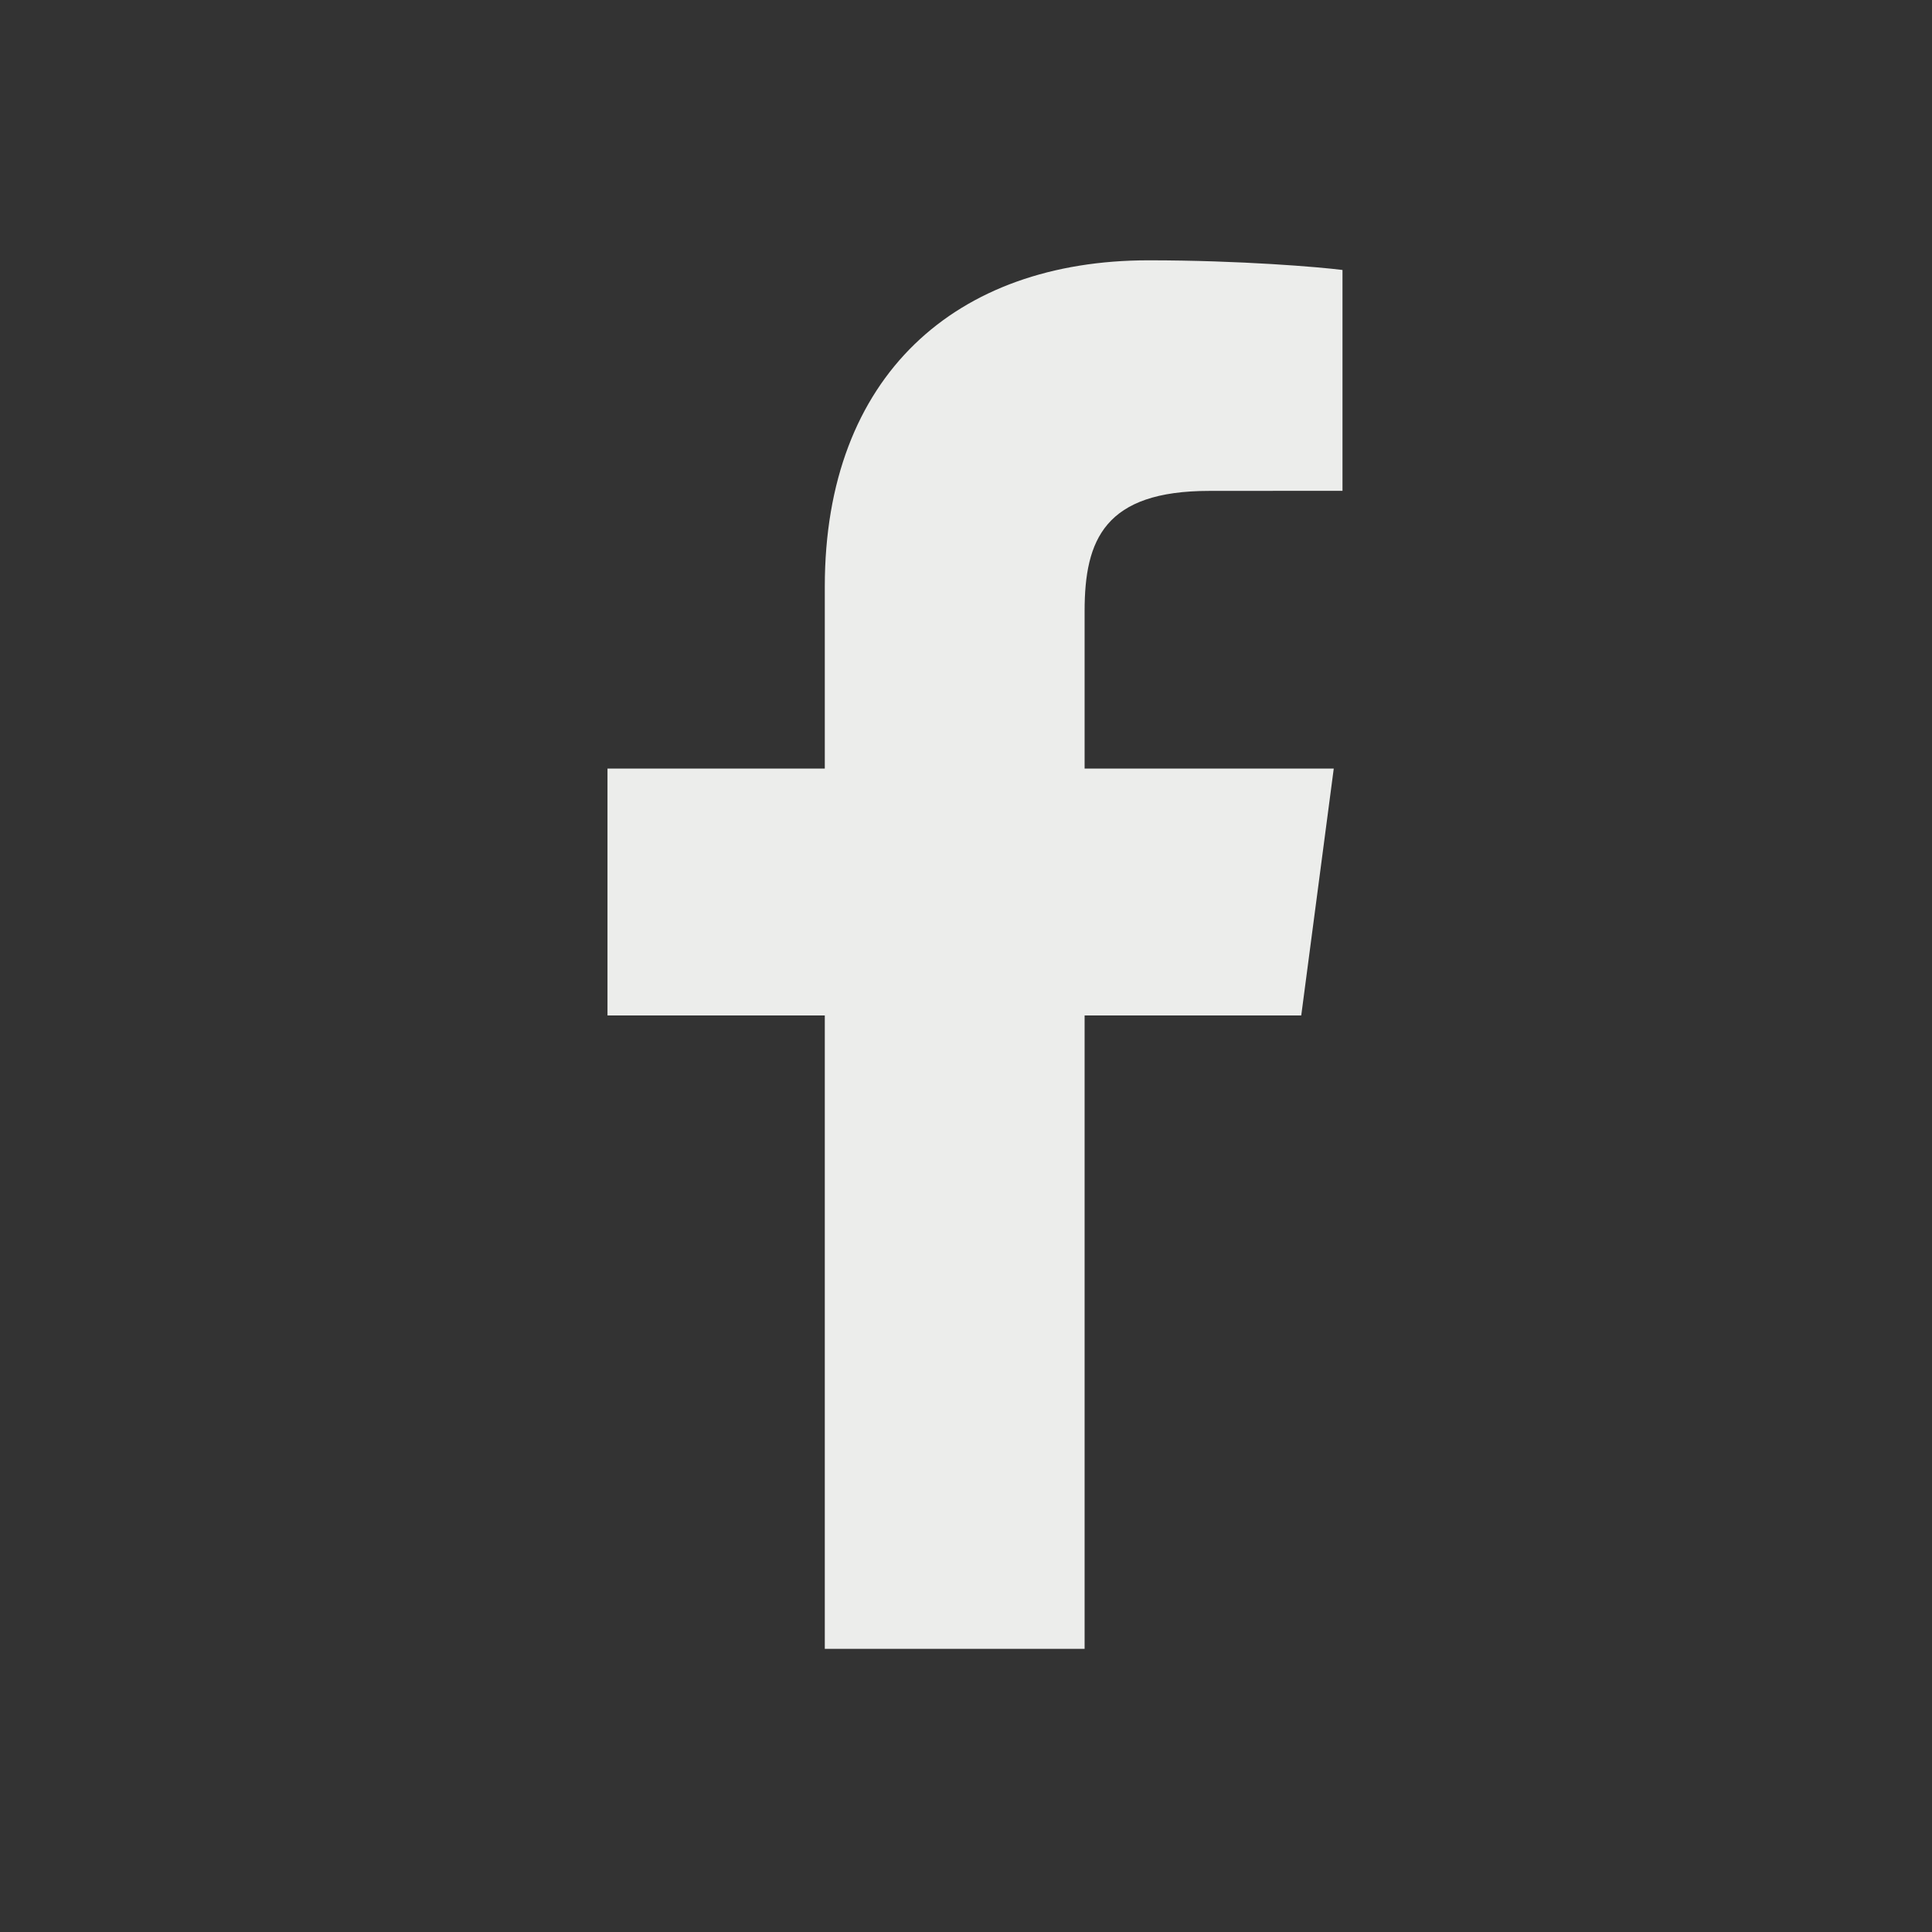 <svg width="23" height="23" viewBox="0 0 23 23" fill="none" xmlns="http://www.w3.org/2000/svg">
<rect x="0" y="0" width="23" height="23" fill="#333333" stroke="none"/>
<path fill-rule="evenodd" clip-rule="evenodd" d="M12.912 19.629V12.089H15.491L15.878 9.15H12.912V7.274C12.912 6.424 13.152 5.844 14.397 5.844L15.982 5.843V3.214C15.708 3.179 14.767 3.099 13.672 3.099C11.384 3.099 9.819 4.469 9.819 6.983V9.15H7.232V12.089H9.819V19.629H12.912Z" fill="#ECEDEB"/>
<mask id="mask0_531_14280" style="mask-type:alpha" maskUnits="userSpaceOnUse" x="7" y="3" width="9" height="17">
<path fill-rule="evenodd" clip-rule="evenodd" d="M12.912 19.629V12.089H15.491L15.878 9.15H12.912V7.274C12.912 6.424 13.152 5.844 14.397 5.844L15.982 5.843V3.214C15.708 3.179 14.767 3.099 13.672 3.099C11.384 3.099 9.819 4.469 9.819 6.983V9.15H7.232V12.089H9.819V19.629H12.912Z" fill="white"/>
</mask>
<g mask="url(#mask0_531_14280)">
</g>
</svg>
